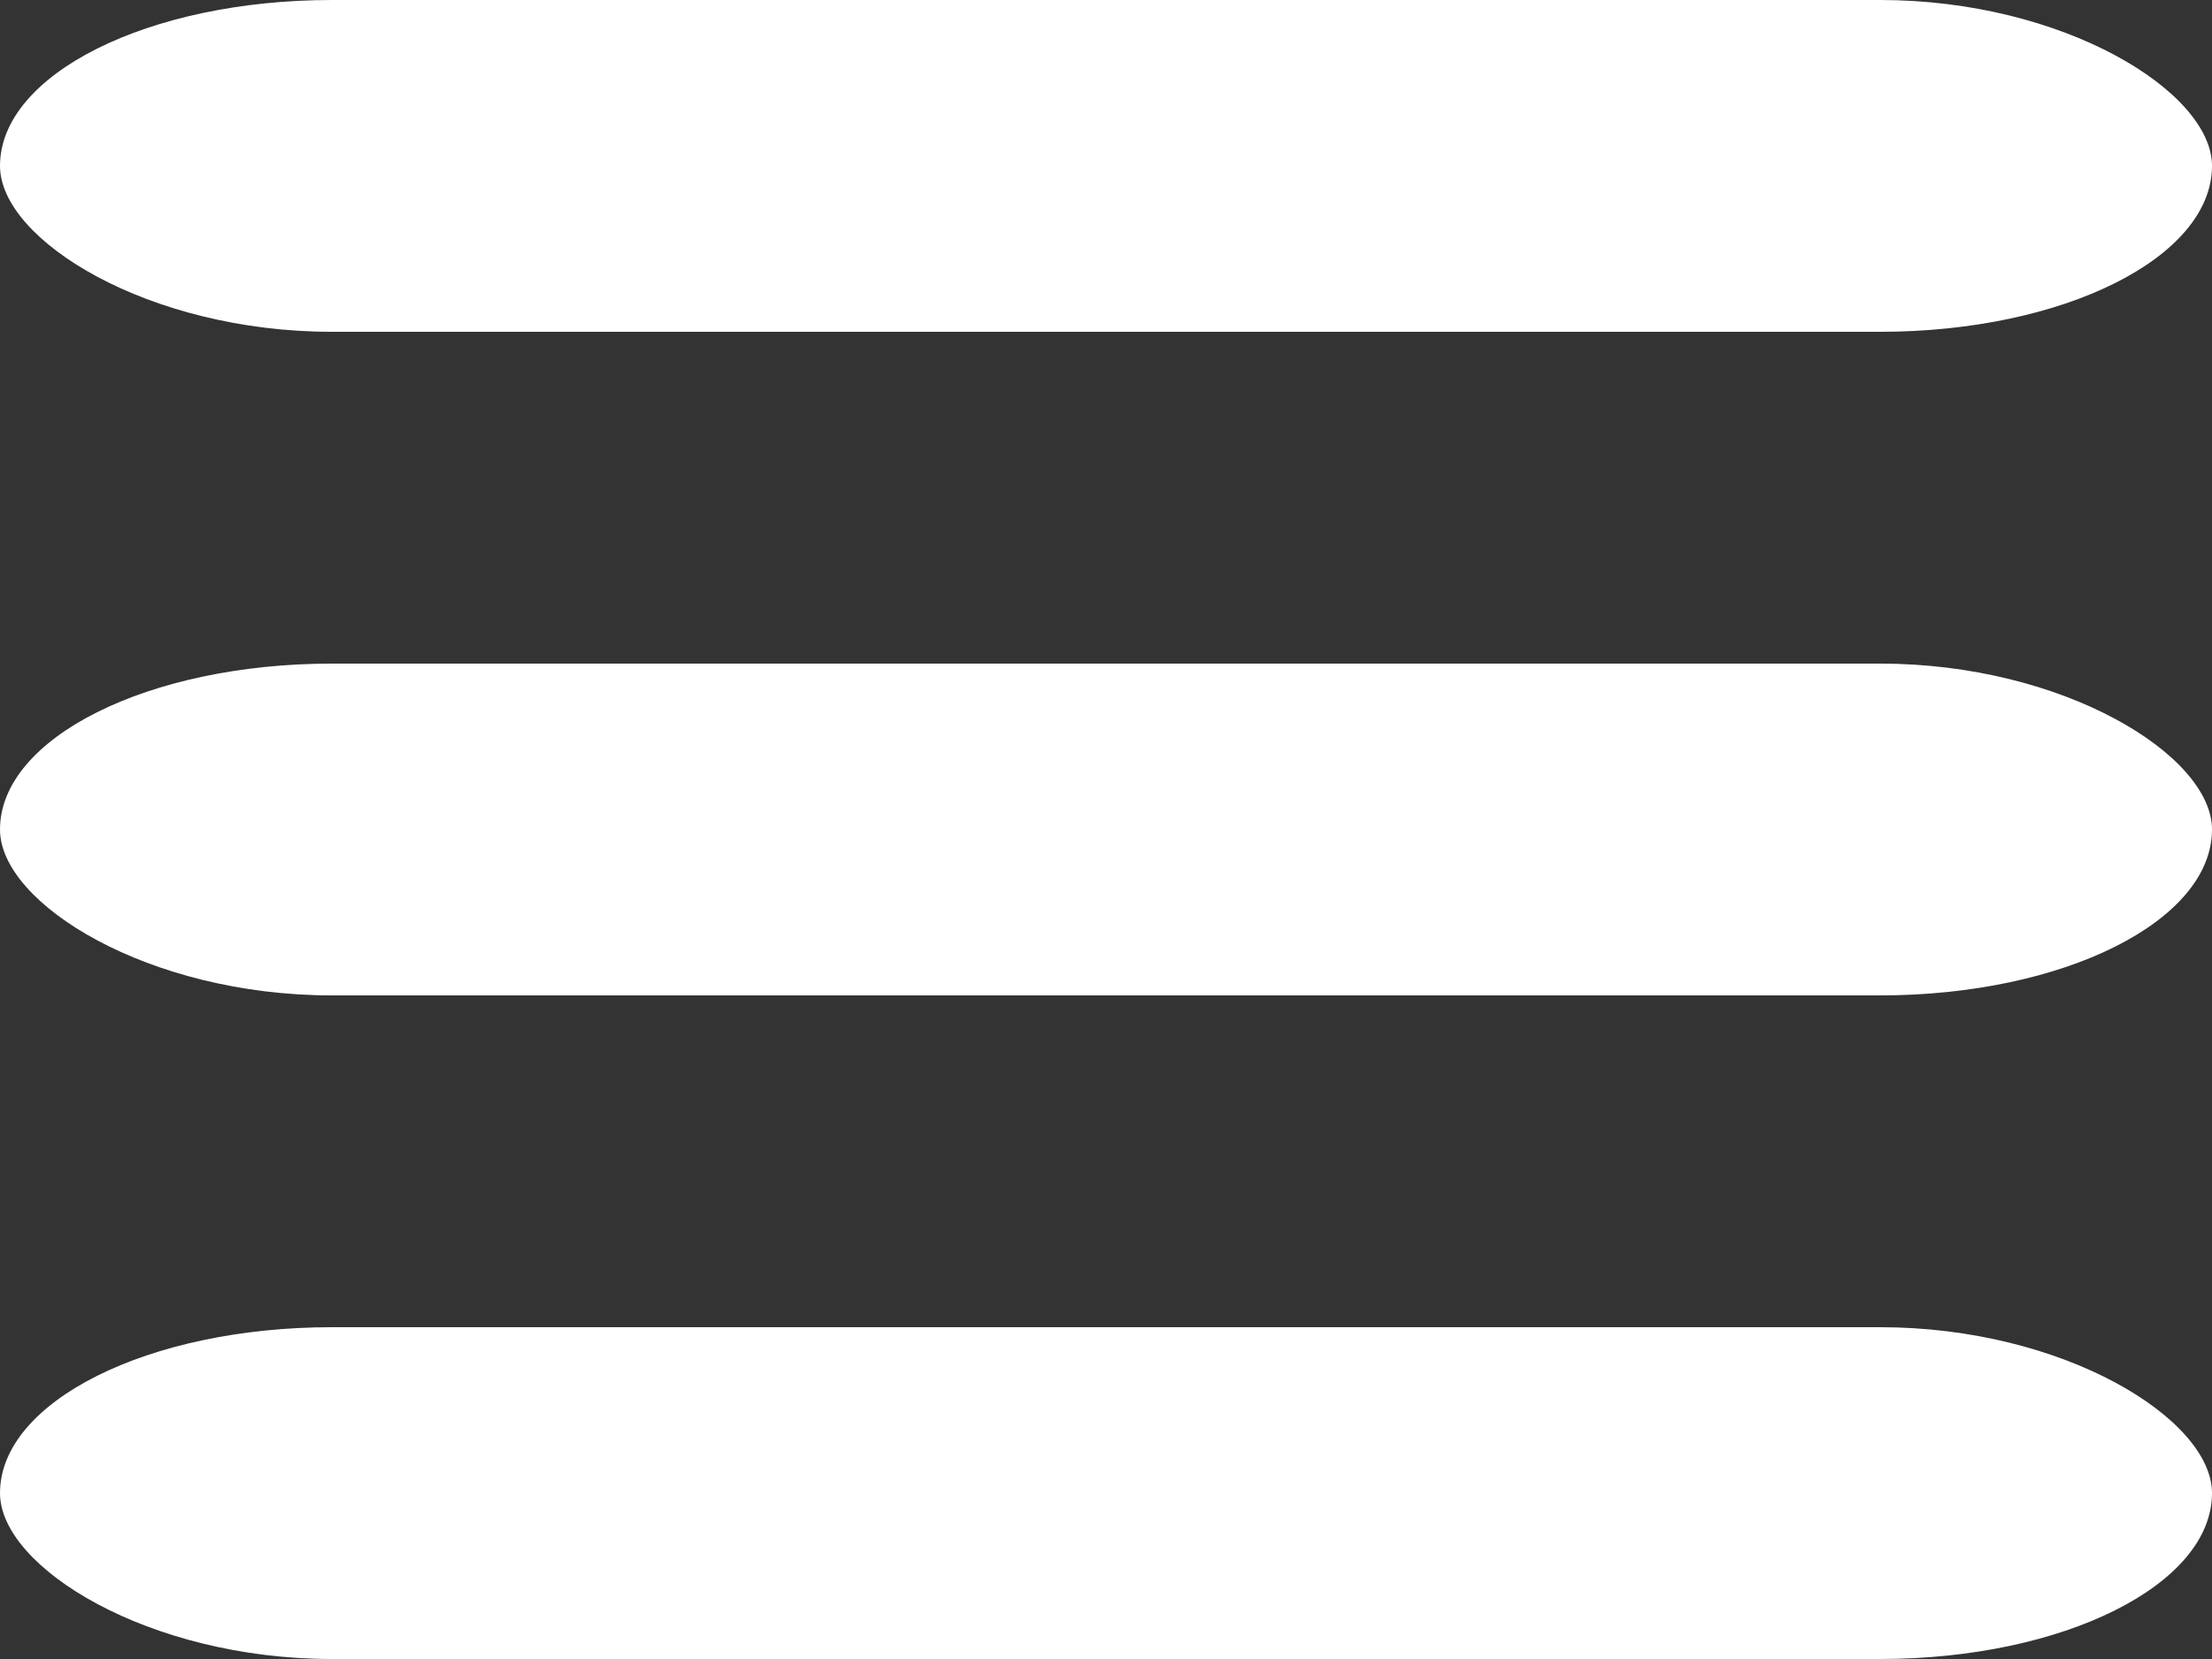 <?xml version="1.0" encoding="UTF-8" standalone="no"?>
<svg width="20px" height="15px" viewBox="0 0 20 15" version="1.1" xmlns="http://www.w3.org/2000/svg" xmlns:xlink="http://www.w3.org/1999/xlink" xmlns:sketch="http://www.bohemiancoding.com/sketch/ns">
    <rect x="0" y="0" width="20" height="15" fill="#333333" stroke="none"/>
    <!-- Generator: Sketch 3.1 (8751) - http://www.bohemiancoding.com/sketch -->
    <title>open-menu</title>
    <desc>Created with Sketch.</desc>
    <defs></defs>
    <g id="Page-1" stroke="none" stroke-width="1" fill="none" fill-rule="evenodd" sketch:type="MSPage">
        <g id="open-menu" sketch:type="MSLayerGroup" fill="#FFFFFF">
            <rect id="Rectangle-33" sketch:type="MSShapeGroup" x="0" y="0" width="20" height="3" rx="3"></rect>
            <rect id="Rectangle-34" sketch:type="MSShapeGroup" x="0" y="6" width="20" height="3" rx="3"></rect>
            <rect id="Rectangle-35" sketch:type="MSShapeGroup" x="0" y="12" width="20" height="3" rx="3"></rect>
        </g>
    </g>
</svg>